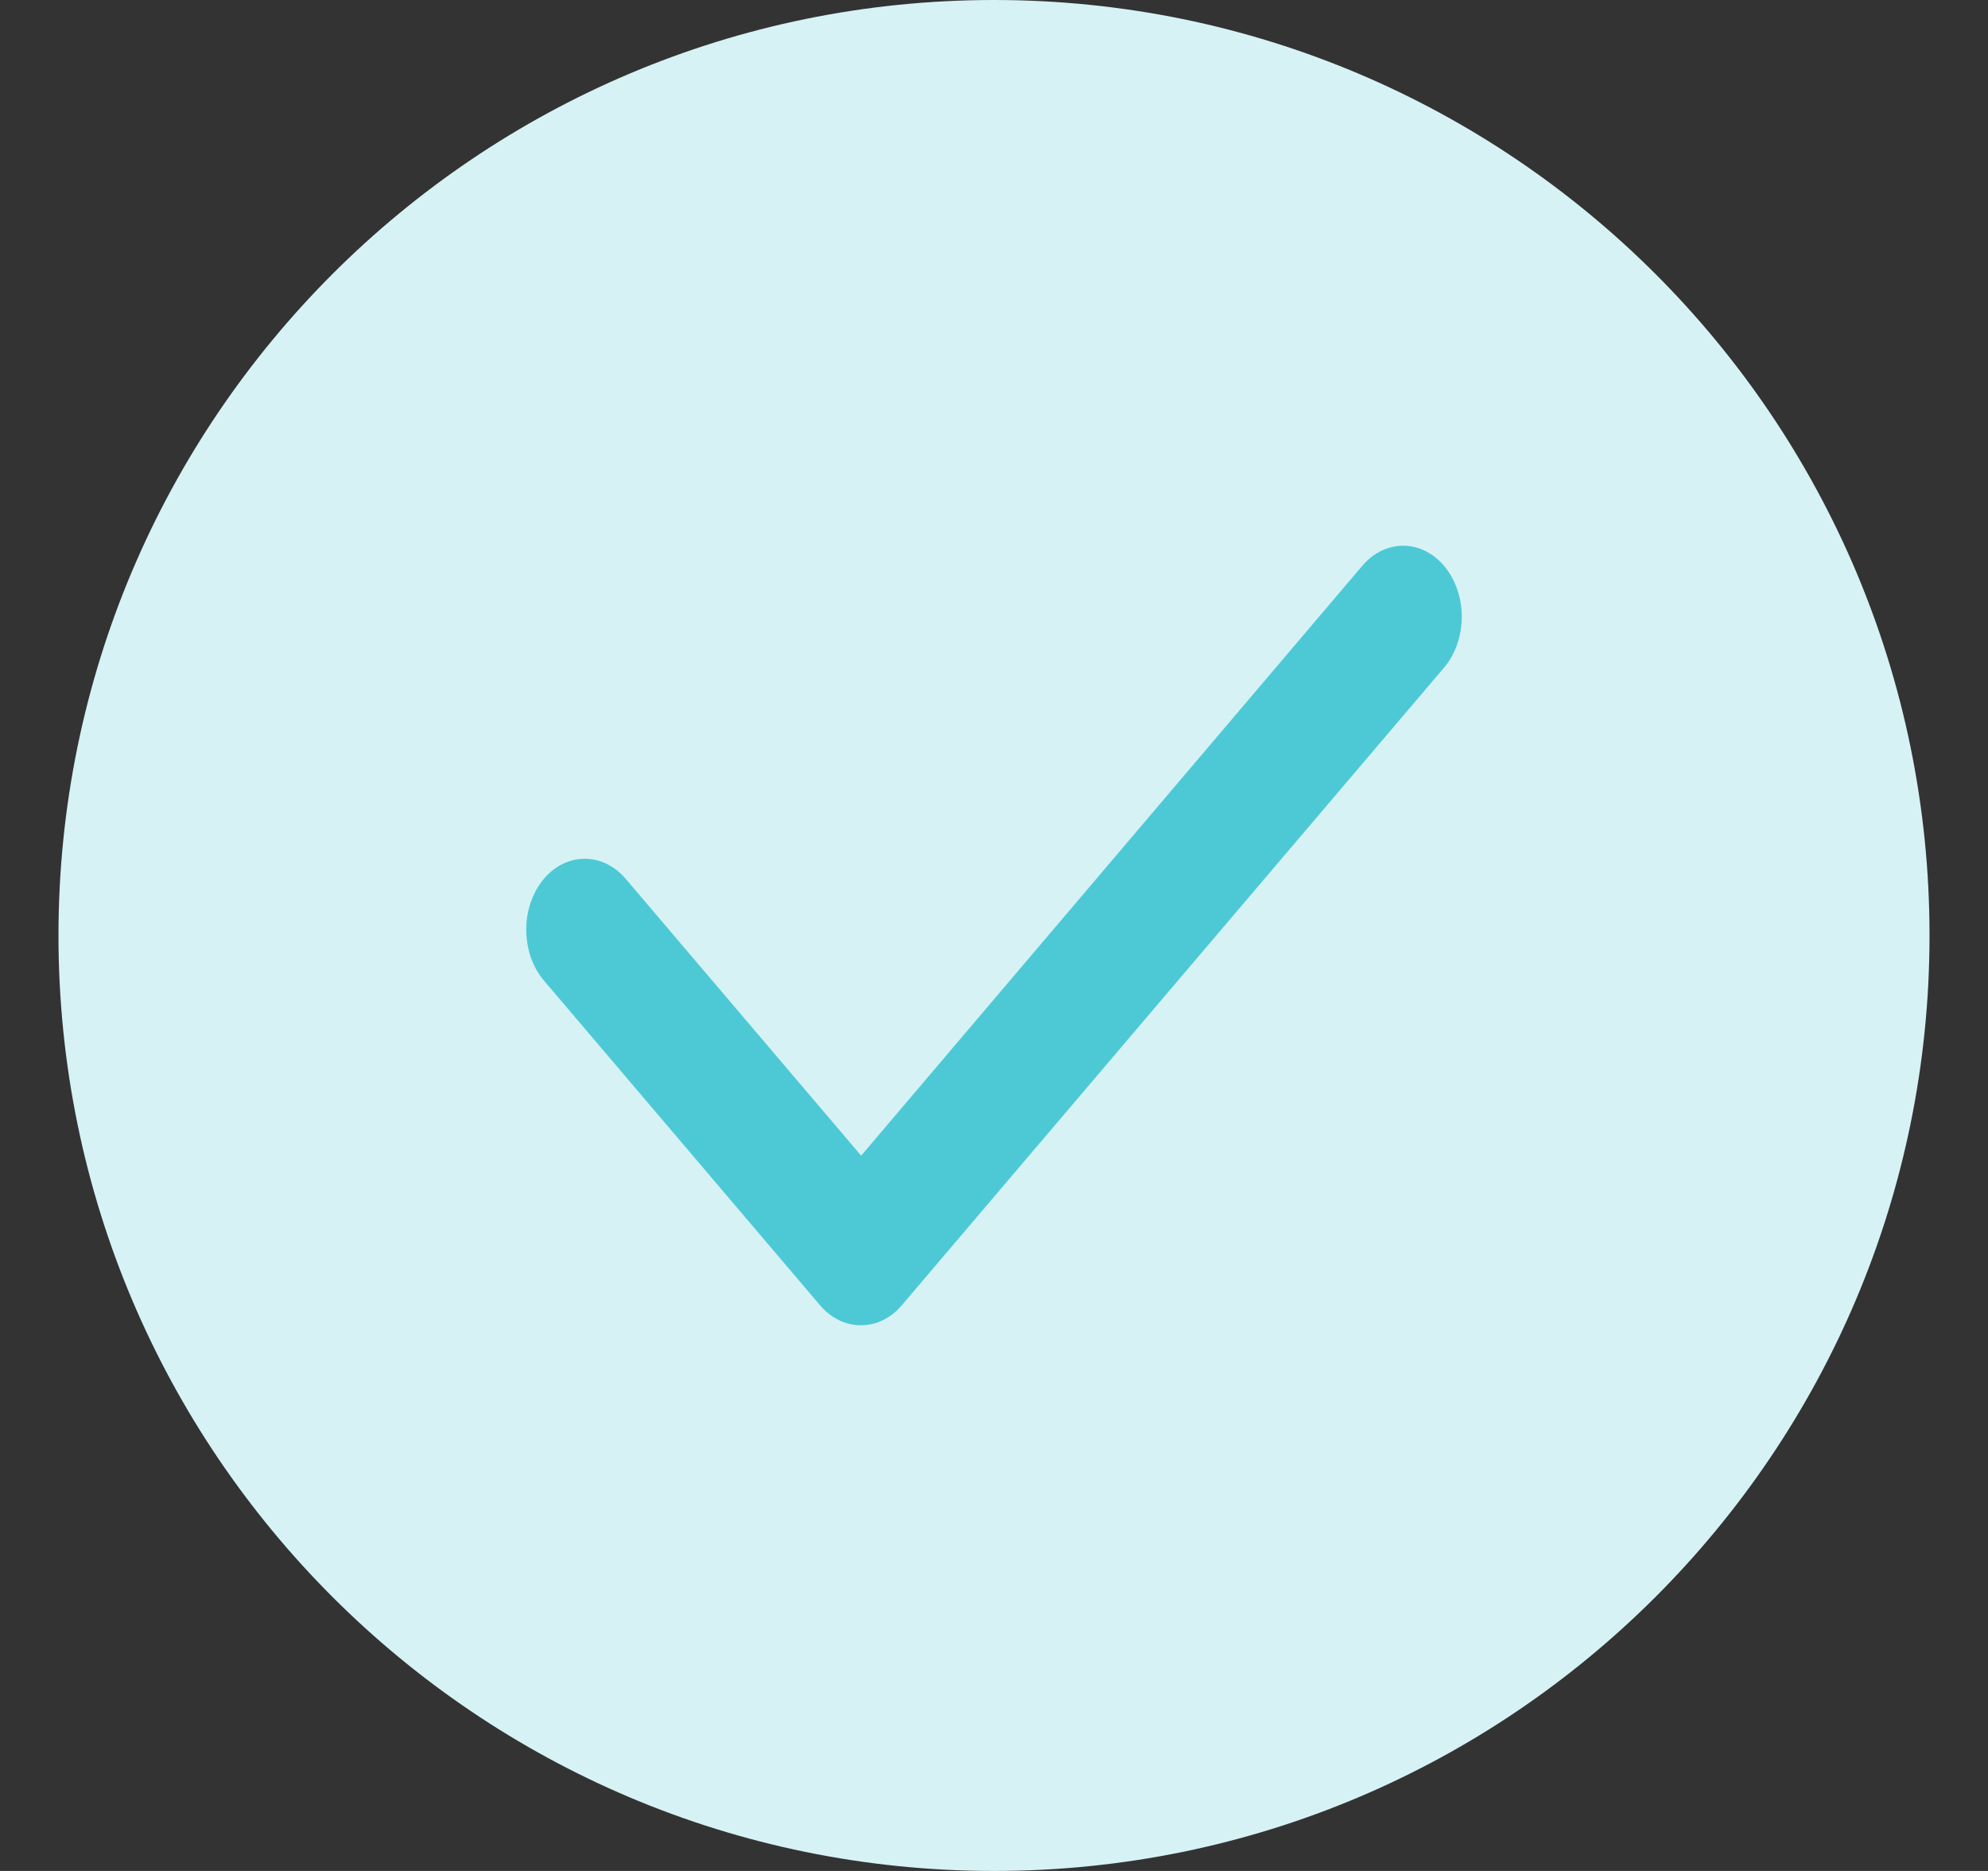 <svg width="17" height="16" viewBox="0 0 17 16" fill="none" xmlns="http://www.w3.org/2000/svg">
<rect x="0" y="0" width="17" height="16" fill="#333333" stroke="none"/>
<path d="M0.5 8C0.5 3.582 4.082 0 8.5 0C12.918 0 16.5 3.582 16.5 8C16.5 12.418 12.918 16 8.5 16C4.082 16 0.5 12.418 0.5 8Z" fill="#D6F2F5"/>
<g clip-path="url(#clip0_443_10100)">
<path d="M7.362 11.333C7.232 11.334 7.106 11.273 7.012 11.162L4.651 8.385C4.604 8.329 4.566 8.263 4.54 8.19C4.515 8.116 4.501 8.038 4.5 7.958C4.498 7.797 4.55 7.642 4.642 7.526C4.735 7.411 4.862 7.345 4.995 7.344C5.128 7.342 5.256 7.404 5.351 7.516L7.364 9.883L11.649 4.839C11.744 4.727 11.872 4.665 12.005 4.667C12.138 4.669 12.265 4.735 12.358 4.85C12.45 4.966 12.502 5.121 12.5 5.282C12.498 5.443 12.444 5.597 12.349 5.709L7.712 11.162C7.618 11.273 7.493 11.334 7.362 11.333Z" fill="#4DC9D6"/>
</g>
<defs>
<clipPath id="clip0_443_10100">
<rect width="8" height="8" fill="white" transform="translate(4.5 4)"/>
</clipPath>
</defs>
</svg>
